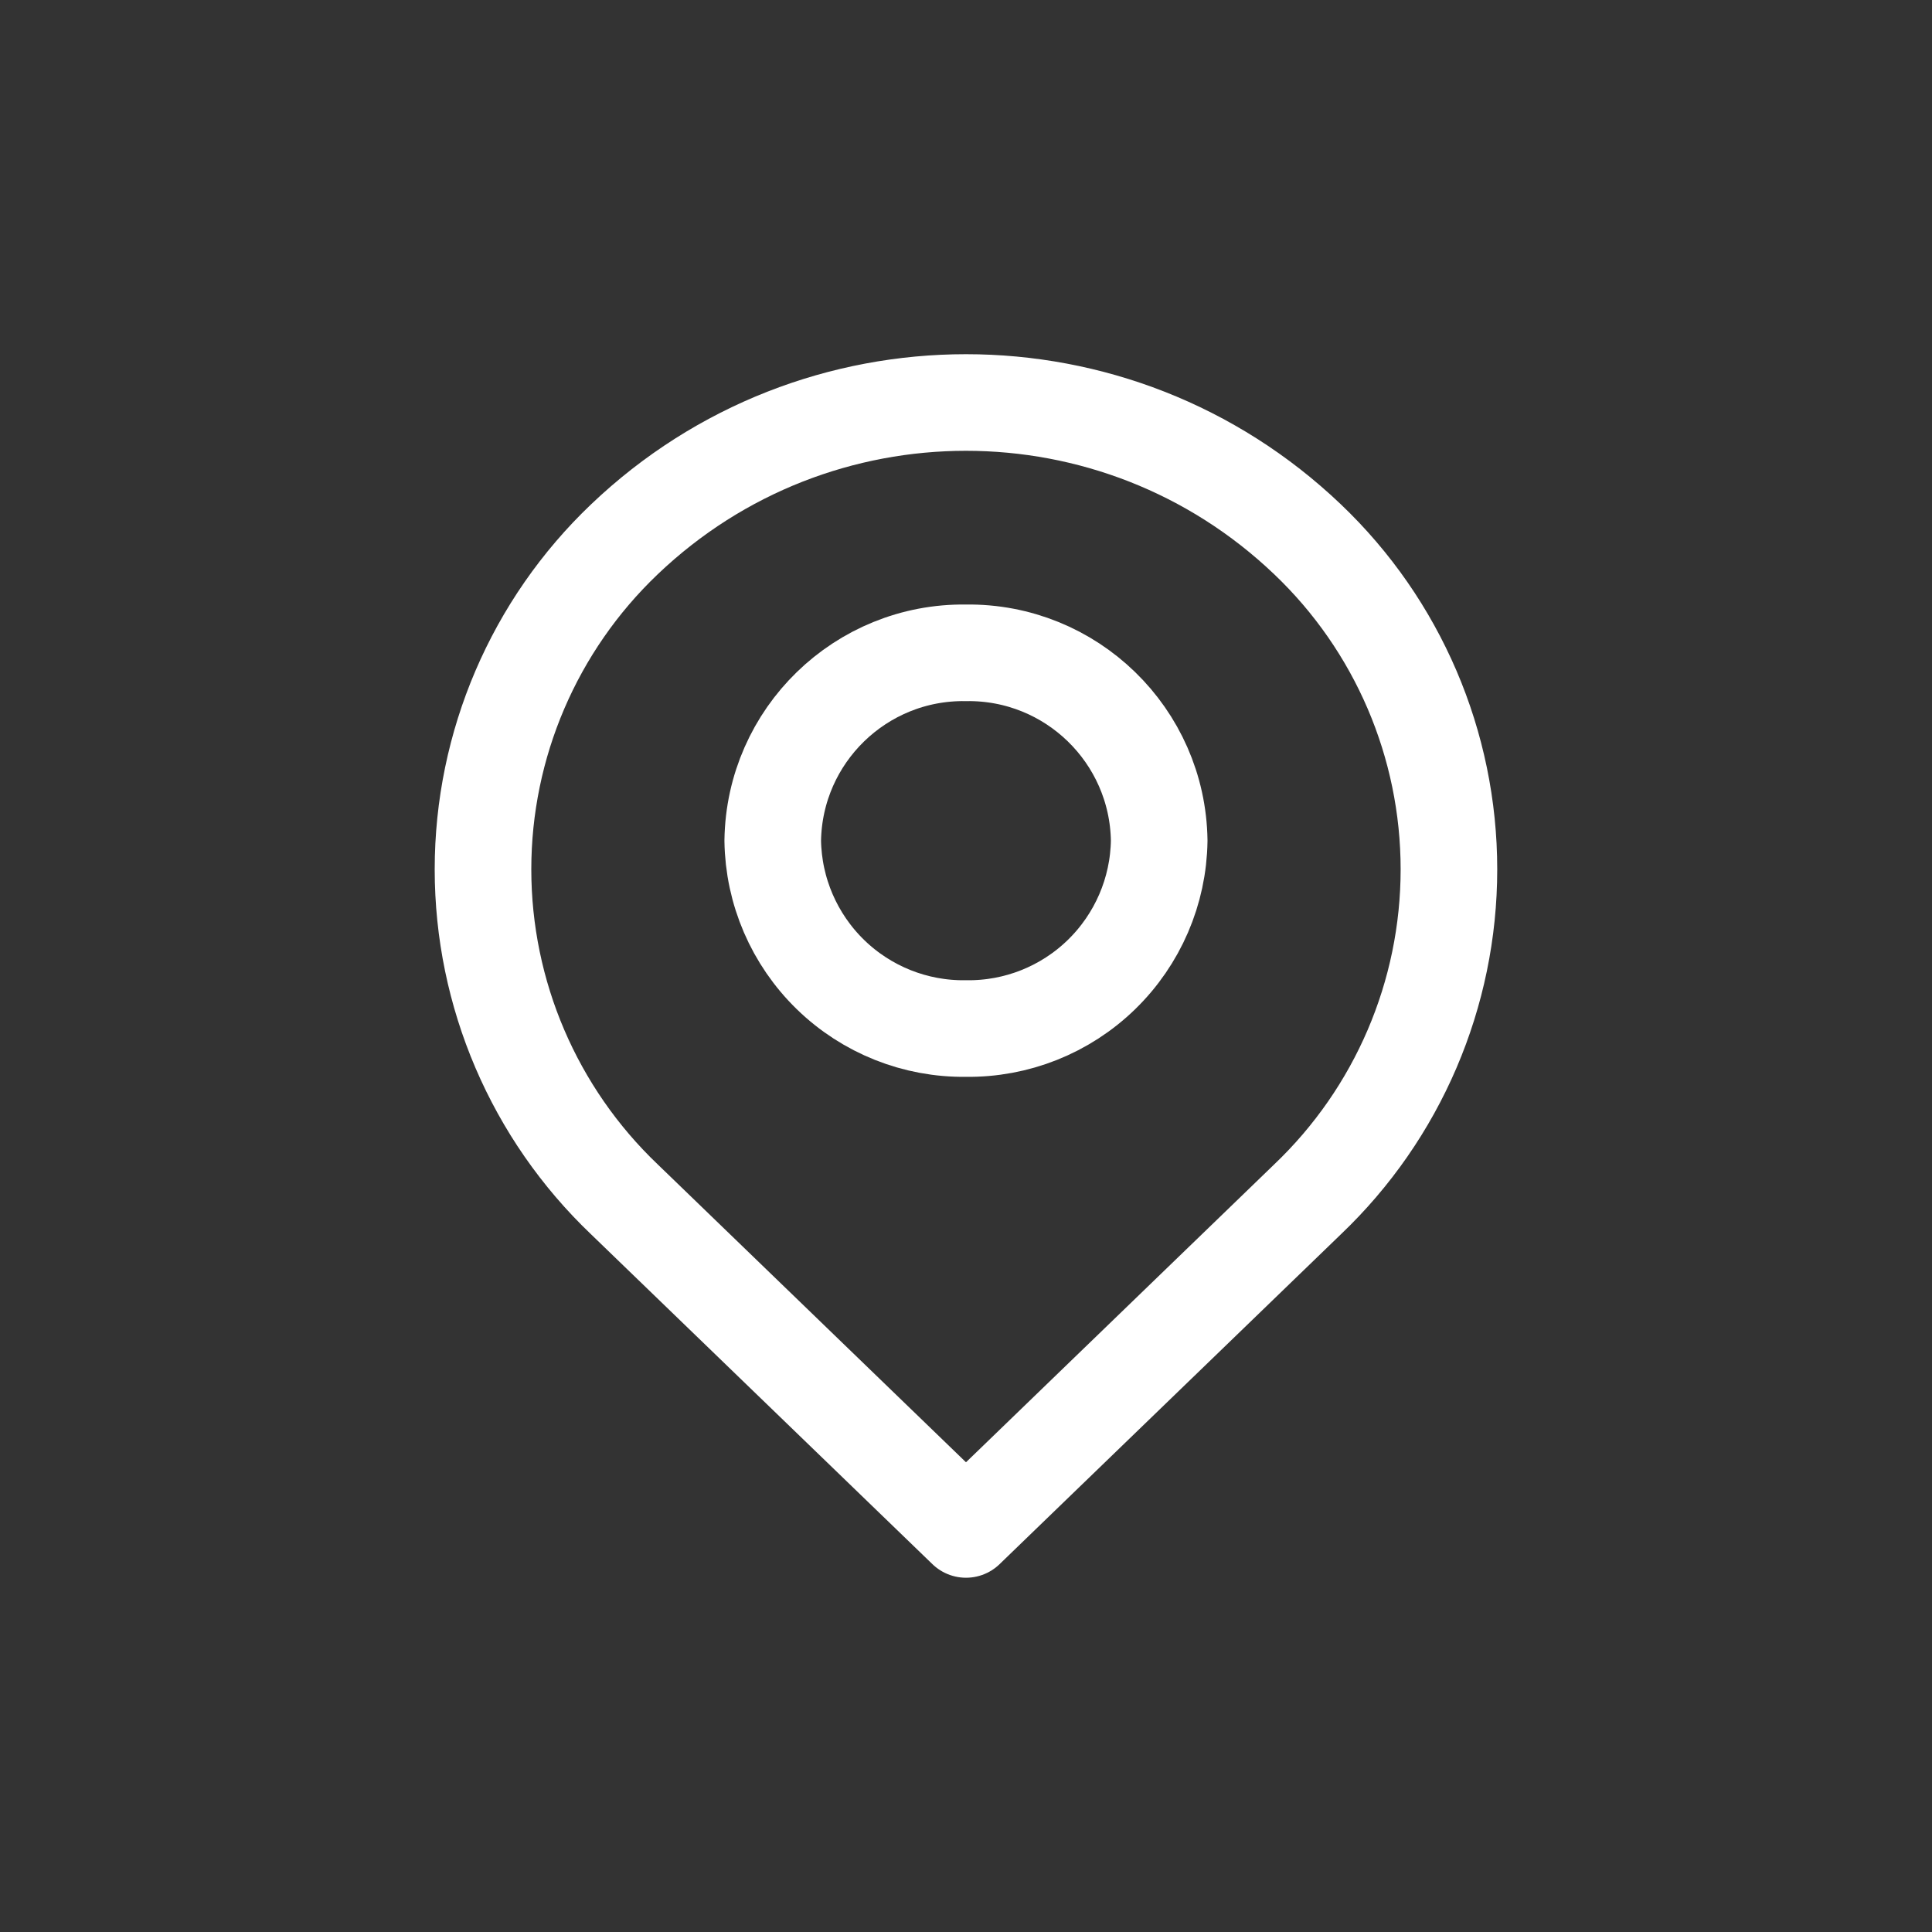 <svg width="30" height="30" viewBox="0 0 30 30" fill="none" xmlns="http://www.w3.org/2000/svg">
<rect x="0" y="0" width="30" height="30" fill="#333333" stroke="none"/>
<path fill-rule="evenodd" clip-rule="evenodd" d="M20.303 8.374C21.706 9.71 22.499 11.562 22.499 13.499C22.499 15.435 21.706 17.288 20.303 18.624L15 23.749L9.696 18.624C8.294 17.288 7.5 15.435 7.5 13.499C7.5 11.562 8.294 9.71 9.696 8.374C12.665 5.542 17.334 5.542 20.303 8.374Z" stroke="white" stroke-width="1.5" stroke-linecap="round" stroke-linejoin="round"/>
<path fill-rule="evenodd" clip-rule="evenodd" d="M18 13.053C17.989 13.838 17.666 14.586 17.104 15.133C16.541 15.681 15.784 15.982 14.999 15.971C14.215 15.982 13.458 15.681 12.895 15.133C12.333 14.586 12.01 13.838 11.999 13.053C12.023 11.42 13.366 10.114 14.999 10.137C16.633 10.114 17.976 11.42 18 13.053V13.053Z" stroke="white" stroke-width="1.5" stroke-linecap="round" stroke-linejoin="round"/>
</svg>
